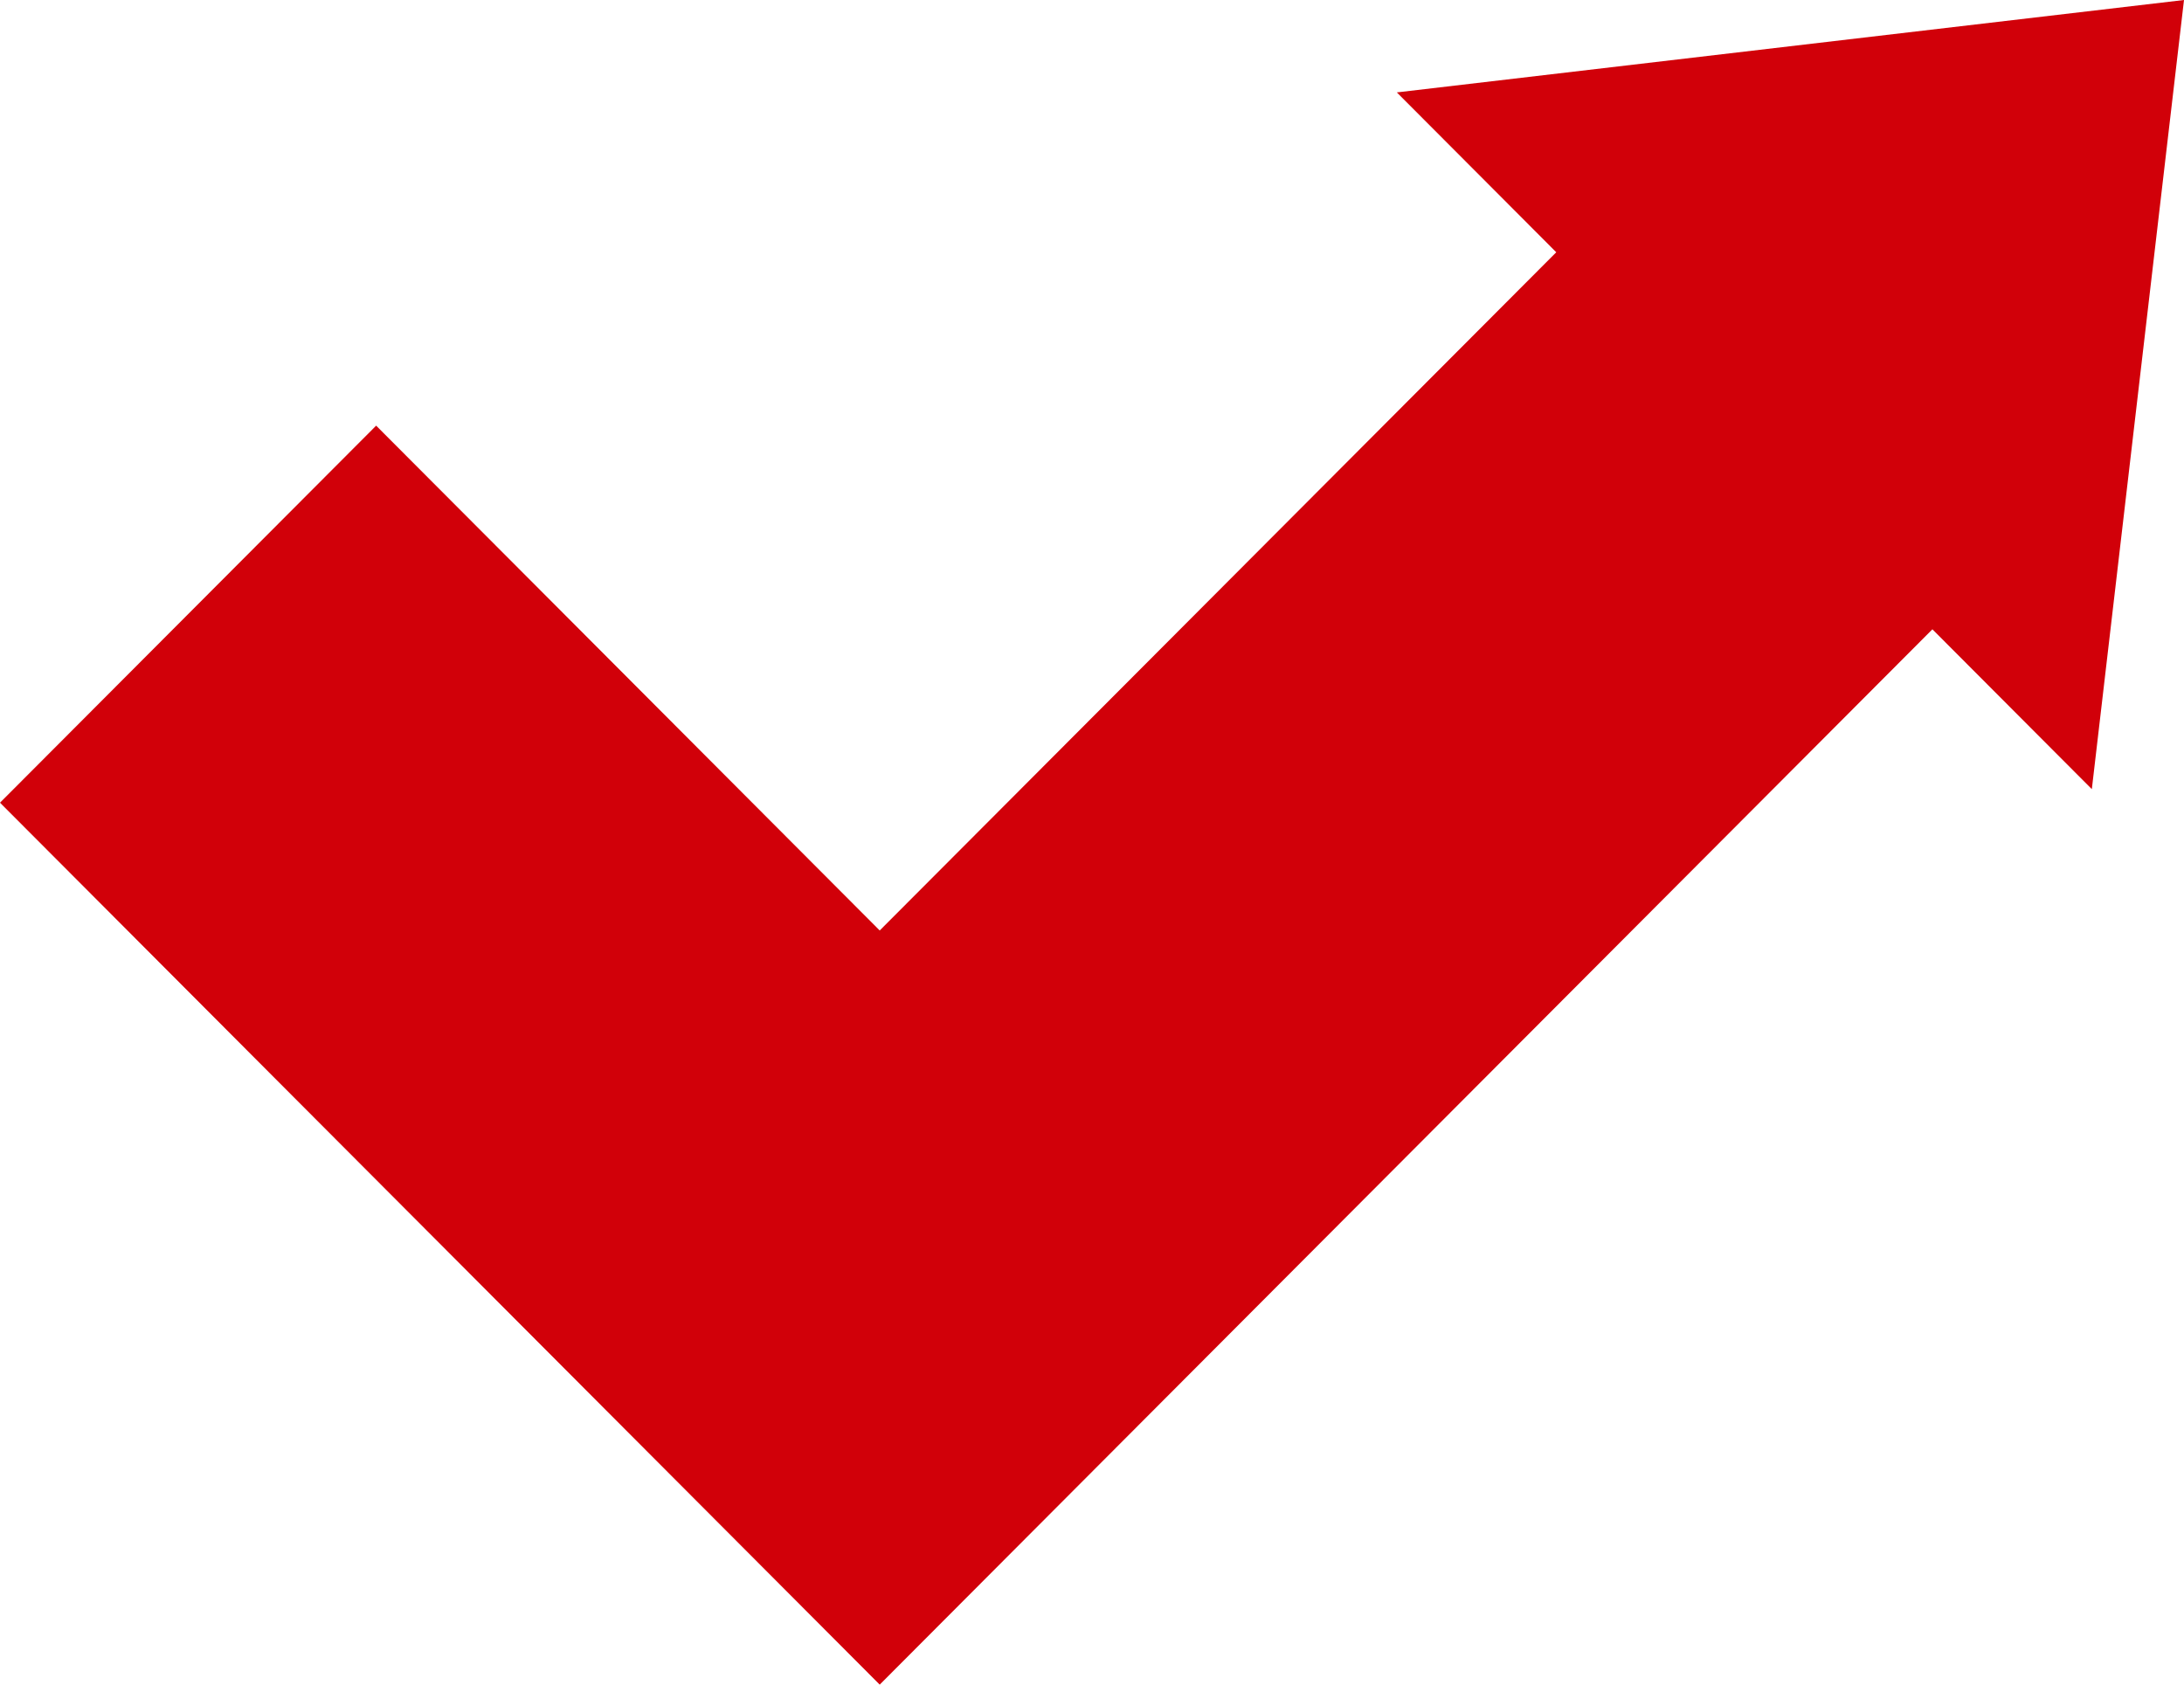 <svg xmlns="http://www.w3.org/2000/svg" width="35" height="27" viewBox="0 0 35 27" fill="none"><path d="M35 0L22.385 1.481L24.94 4.043L14.098 14.913L6.028 6.822L0 12.865L14.098 27L30.968 10.086L33.523 12.648L35 0Z" fill="#D10009"></path></svg>